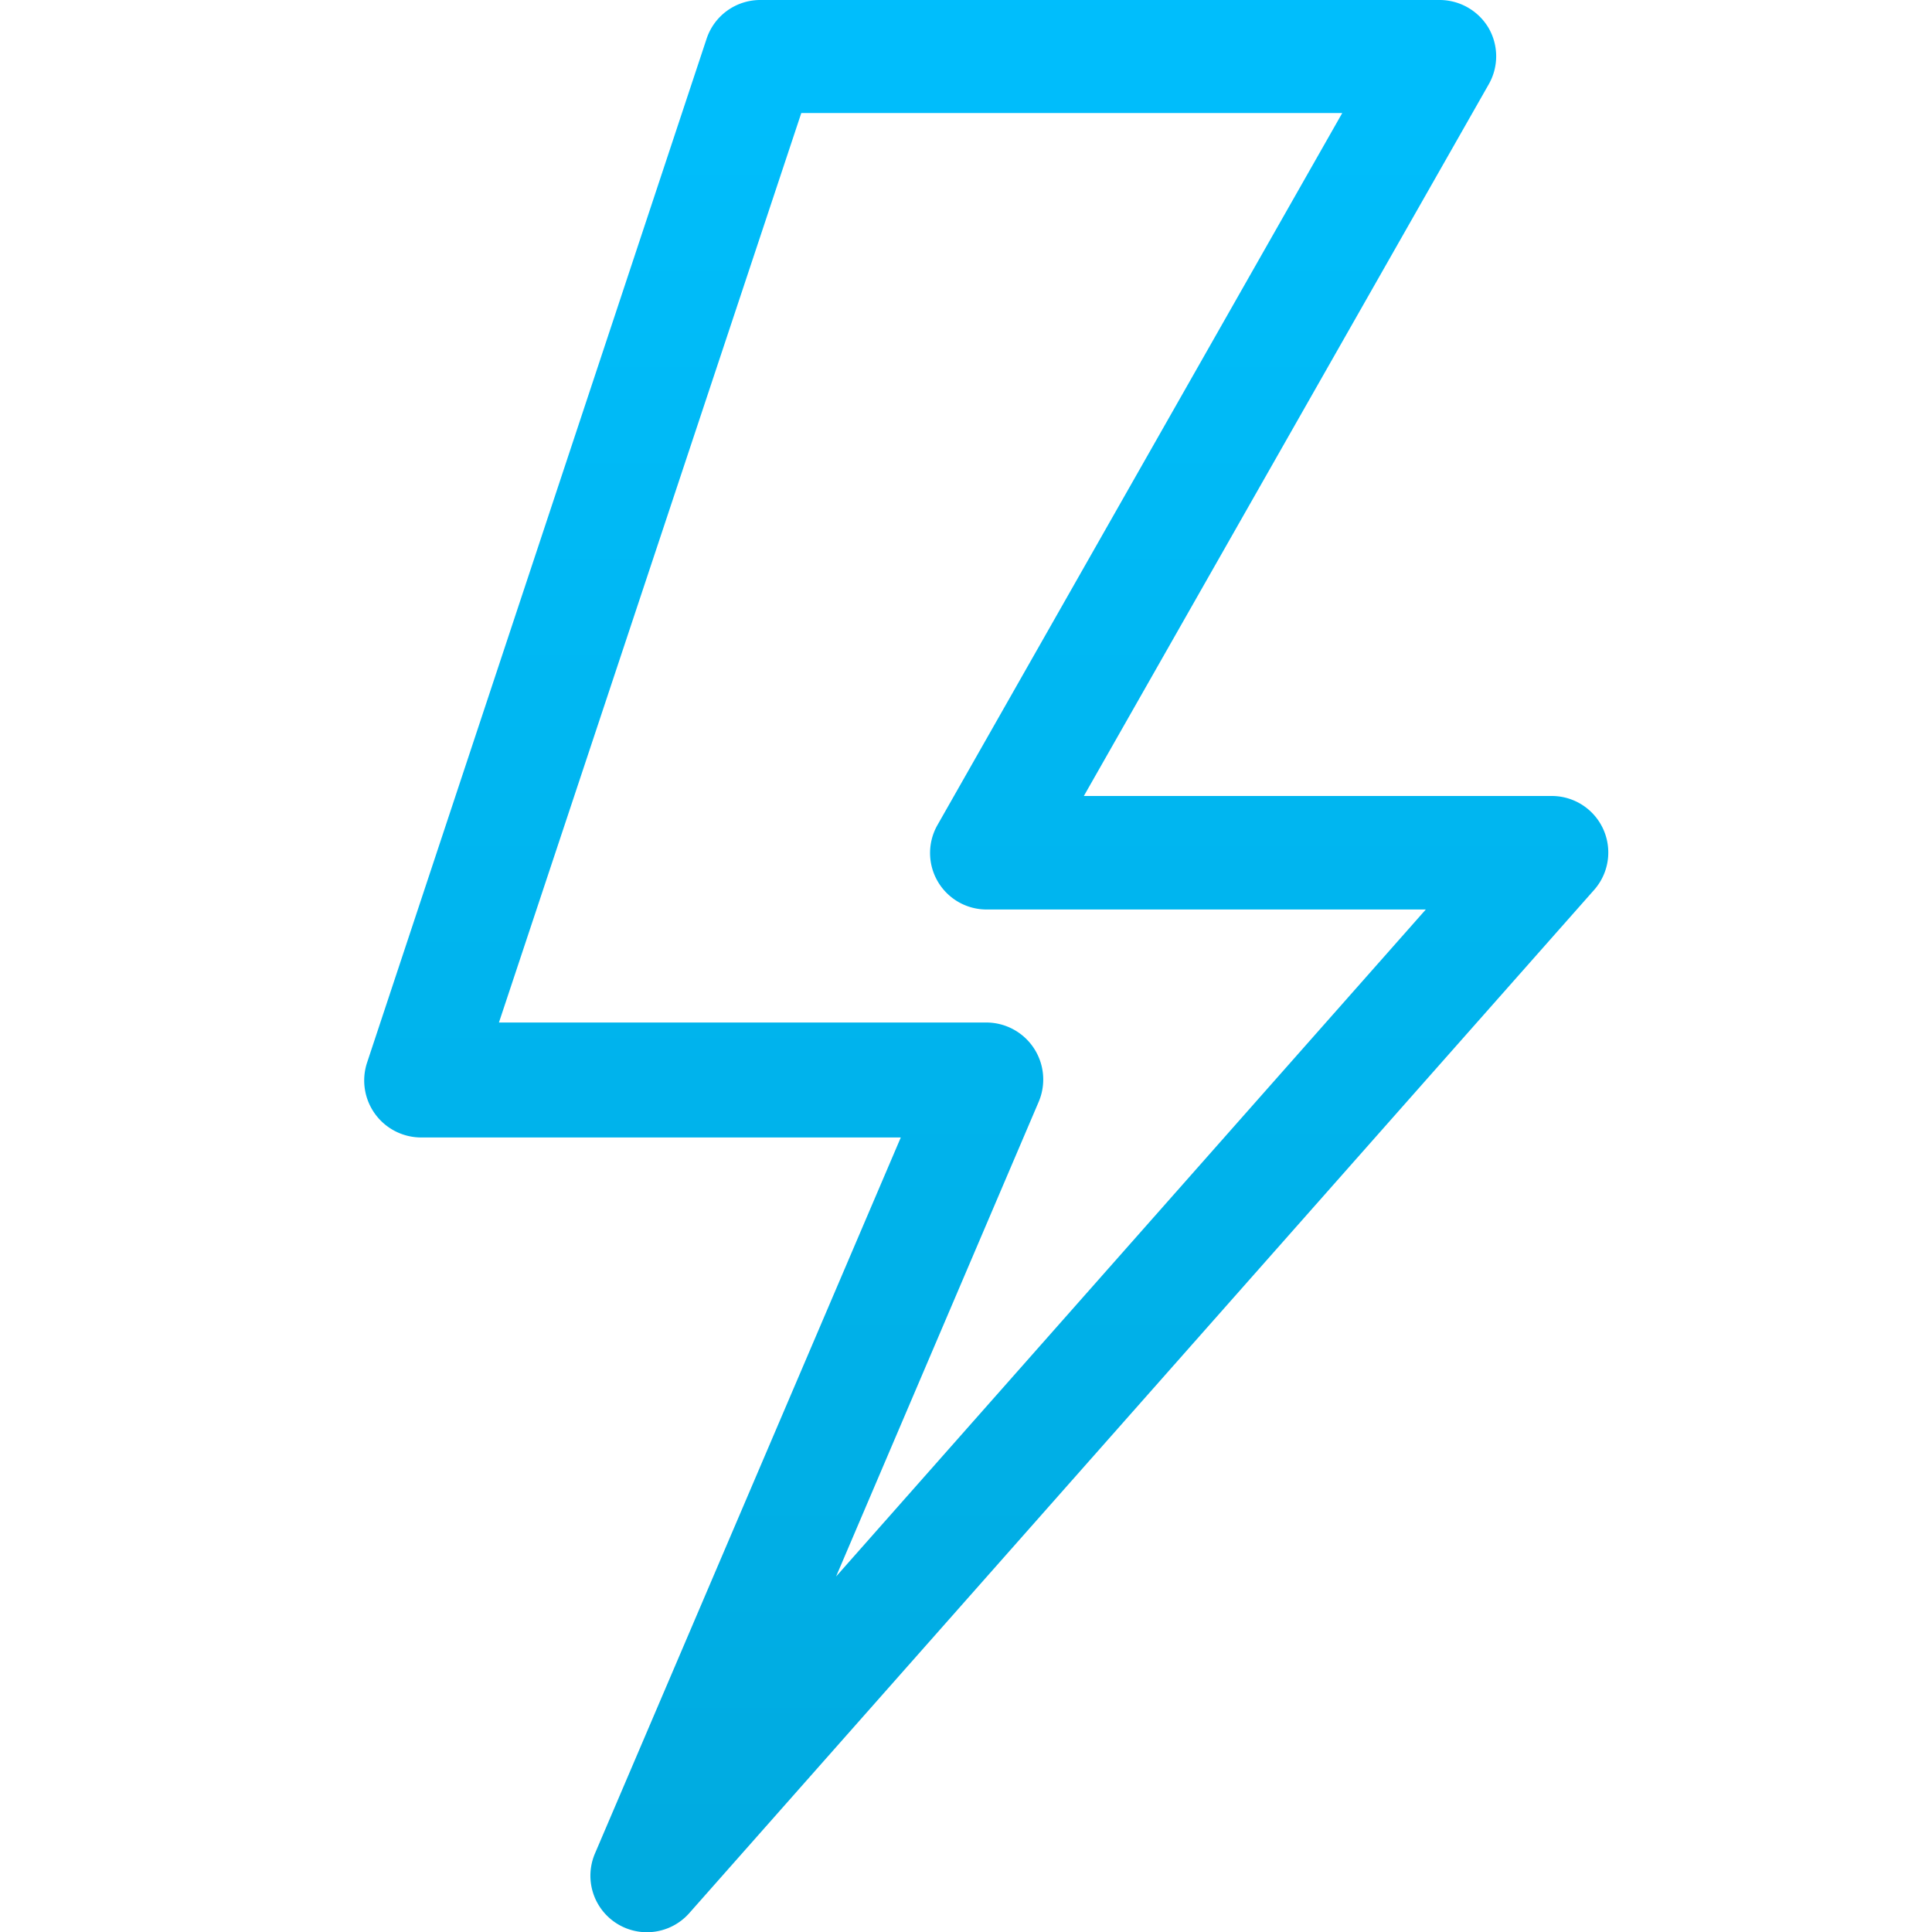 <svg xmlns="http://www.w3.org/2000/svg" xmlns:xlink="http://www.w3.org/1999/xlink" viewBox="0 0 40 40"><defs><style>.cls-1{fill:url(#linear-gradient);}</style><linearGradient id="linear-gradient" x1="-498.08" y1="546.92" x2="-498.08" y2="548.1" gradientTransform="matrix(25.78, 0, 0, -40, 12862.11, 21920.96)" gradientUnits="userSpaceOnUse"><stop offset="0" stop-color="#00a8dc"/><stop offset="1" stop-color="#00c0ff"/></linearGradient></defs><title>ready-seconds-icon</title><g id="Layer_2" data-name="Layer 2"><g id="Page-1"><g id="OneVPS-Desktop-V2"><g id="icons"><g id="flash"><path id="Shape" class="cls-1" d="M32.15,16.48H22.44L30.82,1.75a1.17,1.17,0,0,0,0-1.17,1.18,1.18,0,0,0-1-.58H15.74a1.17,1.17,0,0,0-1.11.8L7.6,22a1.18,1.18,0,0,0,1.11,1.55h9.94L12.32,38.37a1.17,1.17,0,0,0,1.95,1.24L33,18.43a1.17,1.17,0,0,0-.87-1.95ZM17.31,32.64l4.2-9.84a1.18,1.18,0,0,0-1.08-1.63H10.33L16.59,2.34h11.2L19.41,17.08a1.17,1.17,0,0,0,1,1.75h9.11Z"/></g></g></g></g></g></svg>
